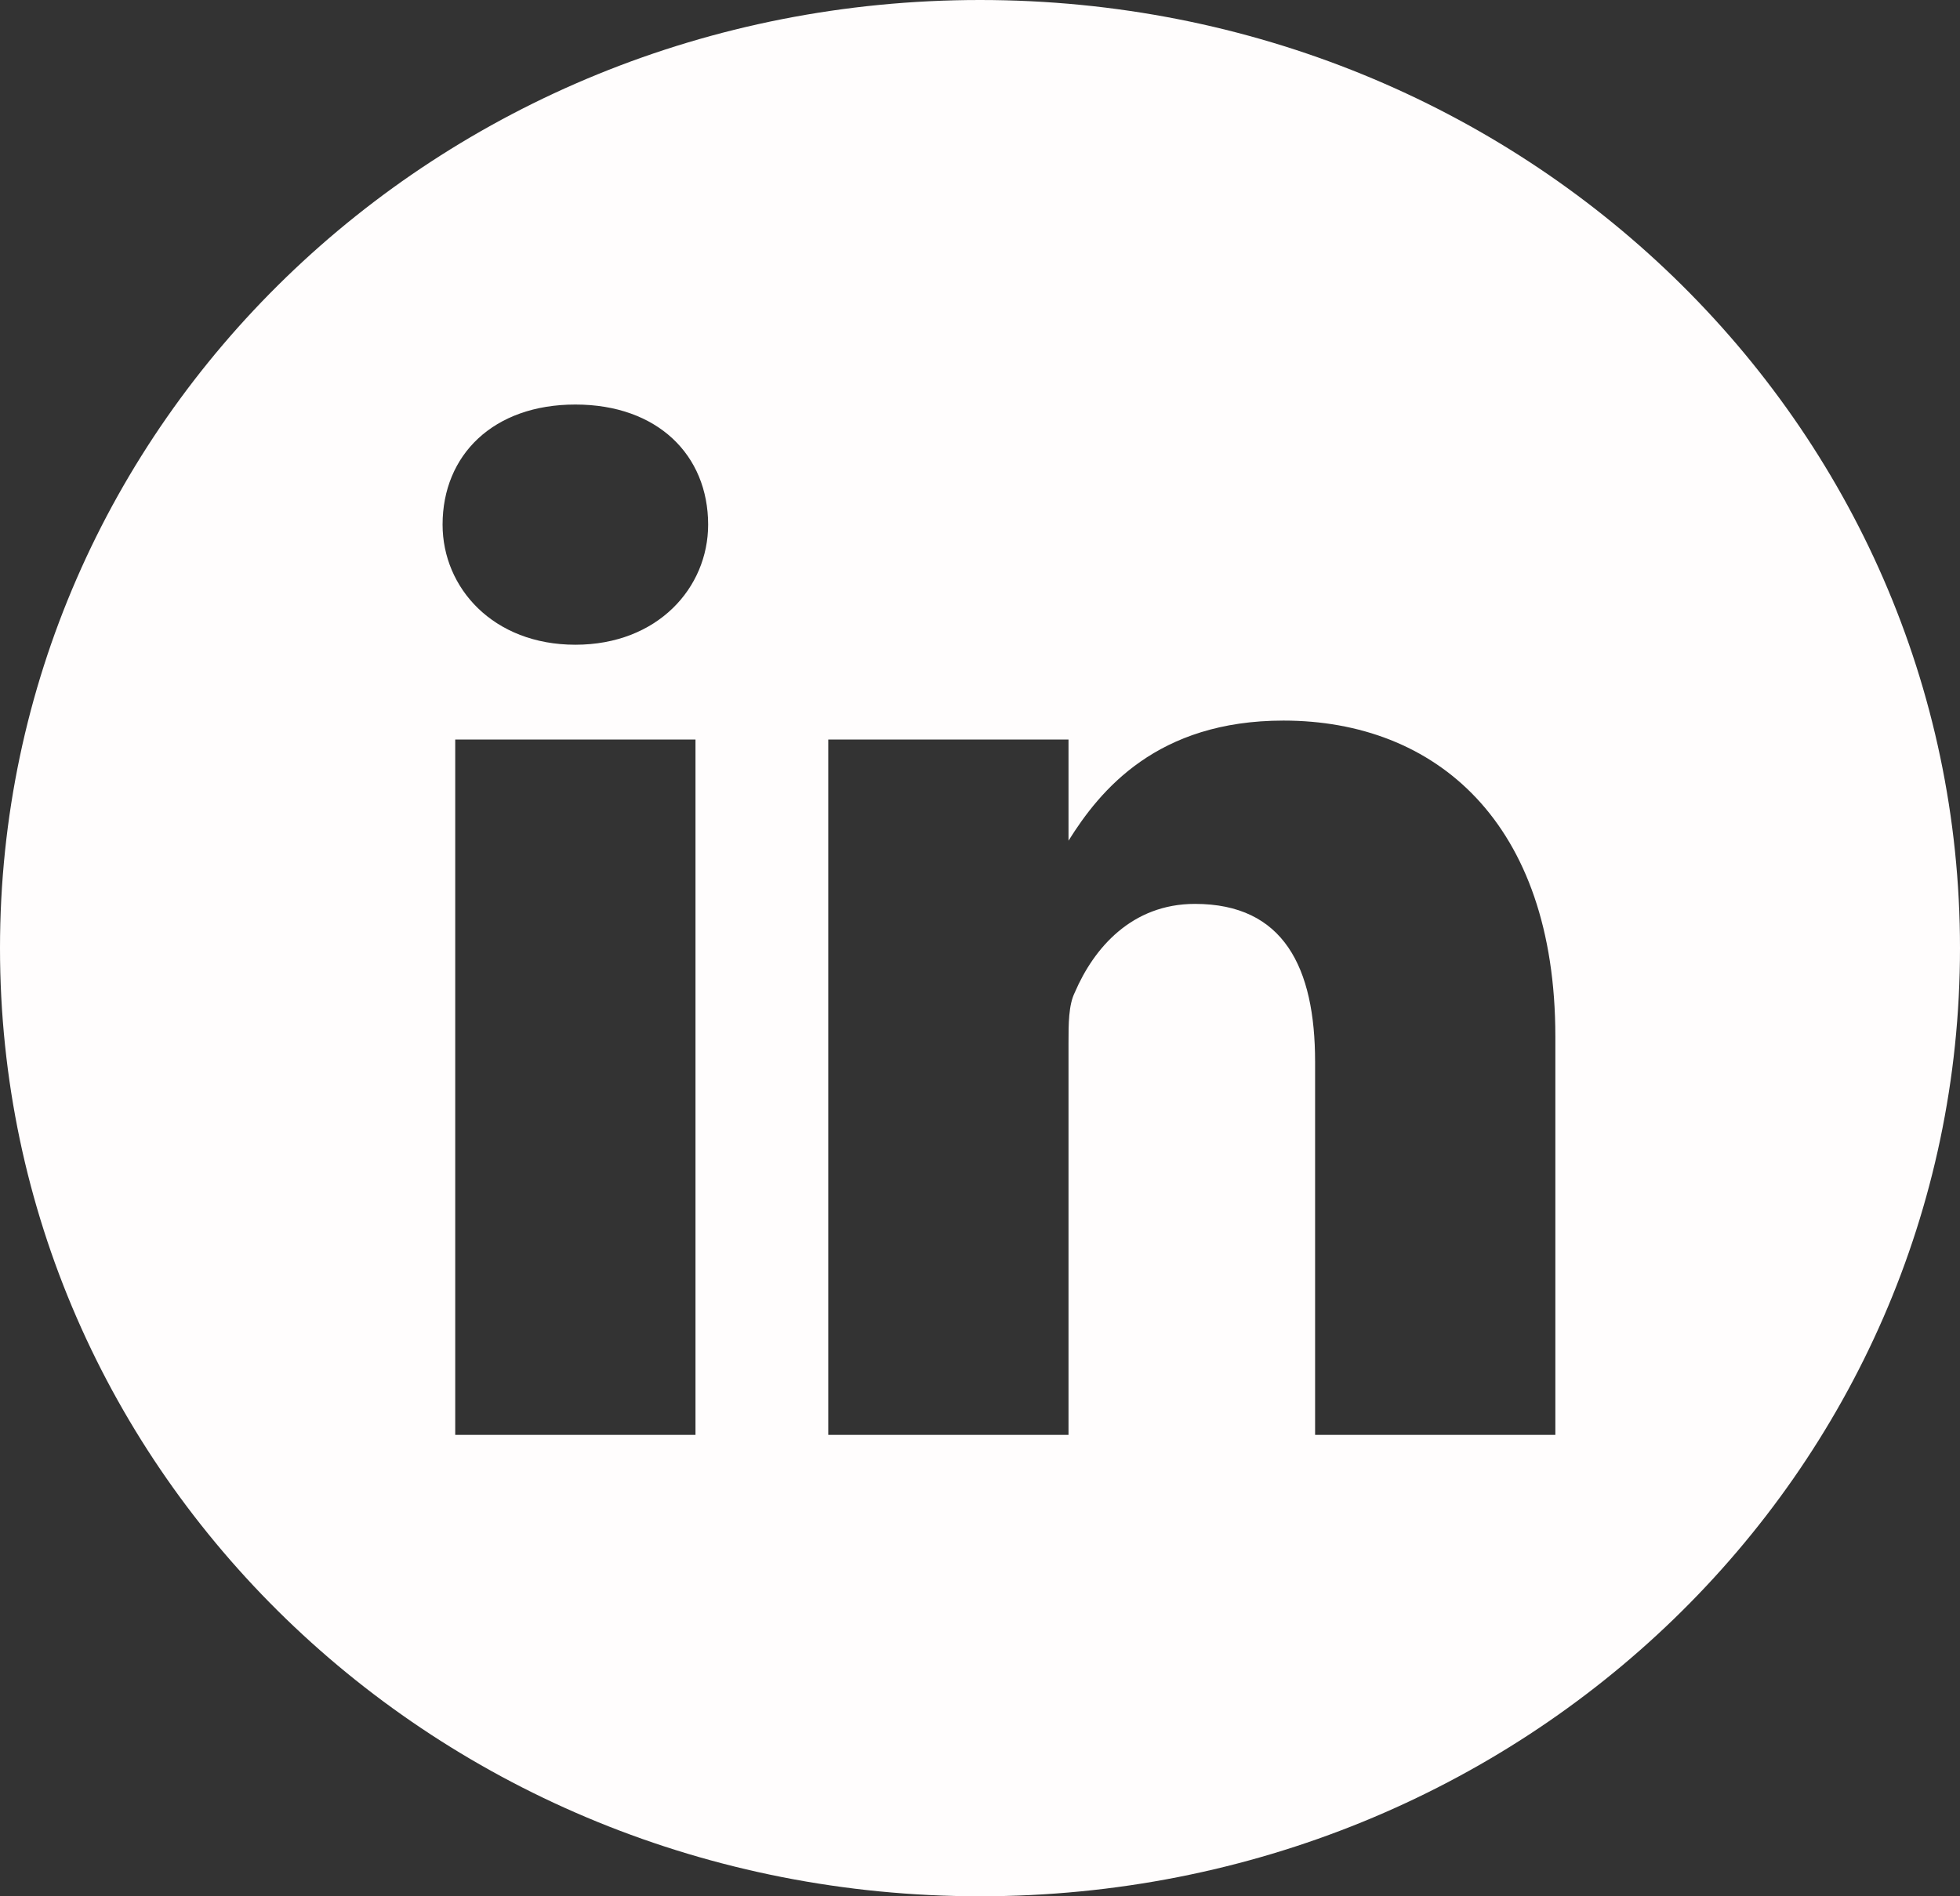 <?xml version="1.0" encoding="UTF-8"?> <svg xmlns="http://www.w3.org/2000/svg" version="1.2" viewBox="0 0 31 30" width="31" height="30"><rect x="0" y="0" width="31" height="30" fill="#333333" stroke="none"/><style>.a{fill:#fffdfd}</style><path class="a" d="m15.5 0c-8.6 0-15.5 6.7-15.5 15 0 8.3 6.9 15 15.5 15 8.6 0 15.5-6.7 15.5-15 0-8.3-6.9-15-15.5-15zm-4.5 22.7h-3.8v-11h3.8zm-1.9-12.5c-1.3 0-2.1-0.9-2.1-1.9 0-1.1 0.8-1.9 2.1-1.9 1.3 0 2.1 0.8 2.1 1.9 0 1-0.8 1.9-2.1 1.9zm15.5 12.5h-3.8v-5.9c0-1.5-0.5-2.5-1.9-2.5-1 0-1.6 0.7-1.9 1.4-0.1 0.2-0.1 0.5-0.1 0.8v6.2h-3.8c0 0 0-10 0-11h3.8v1.6c0.5-0.8 1.4-1.9 3.4-1.9 2.4 0 4.3 1.6 4.3 5z"></path></svg> 